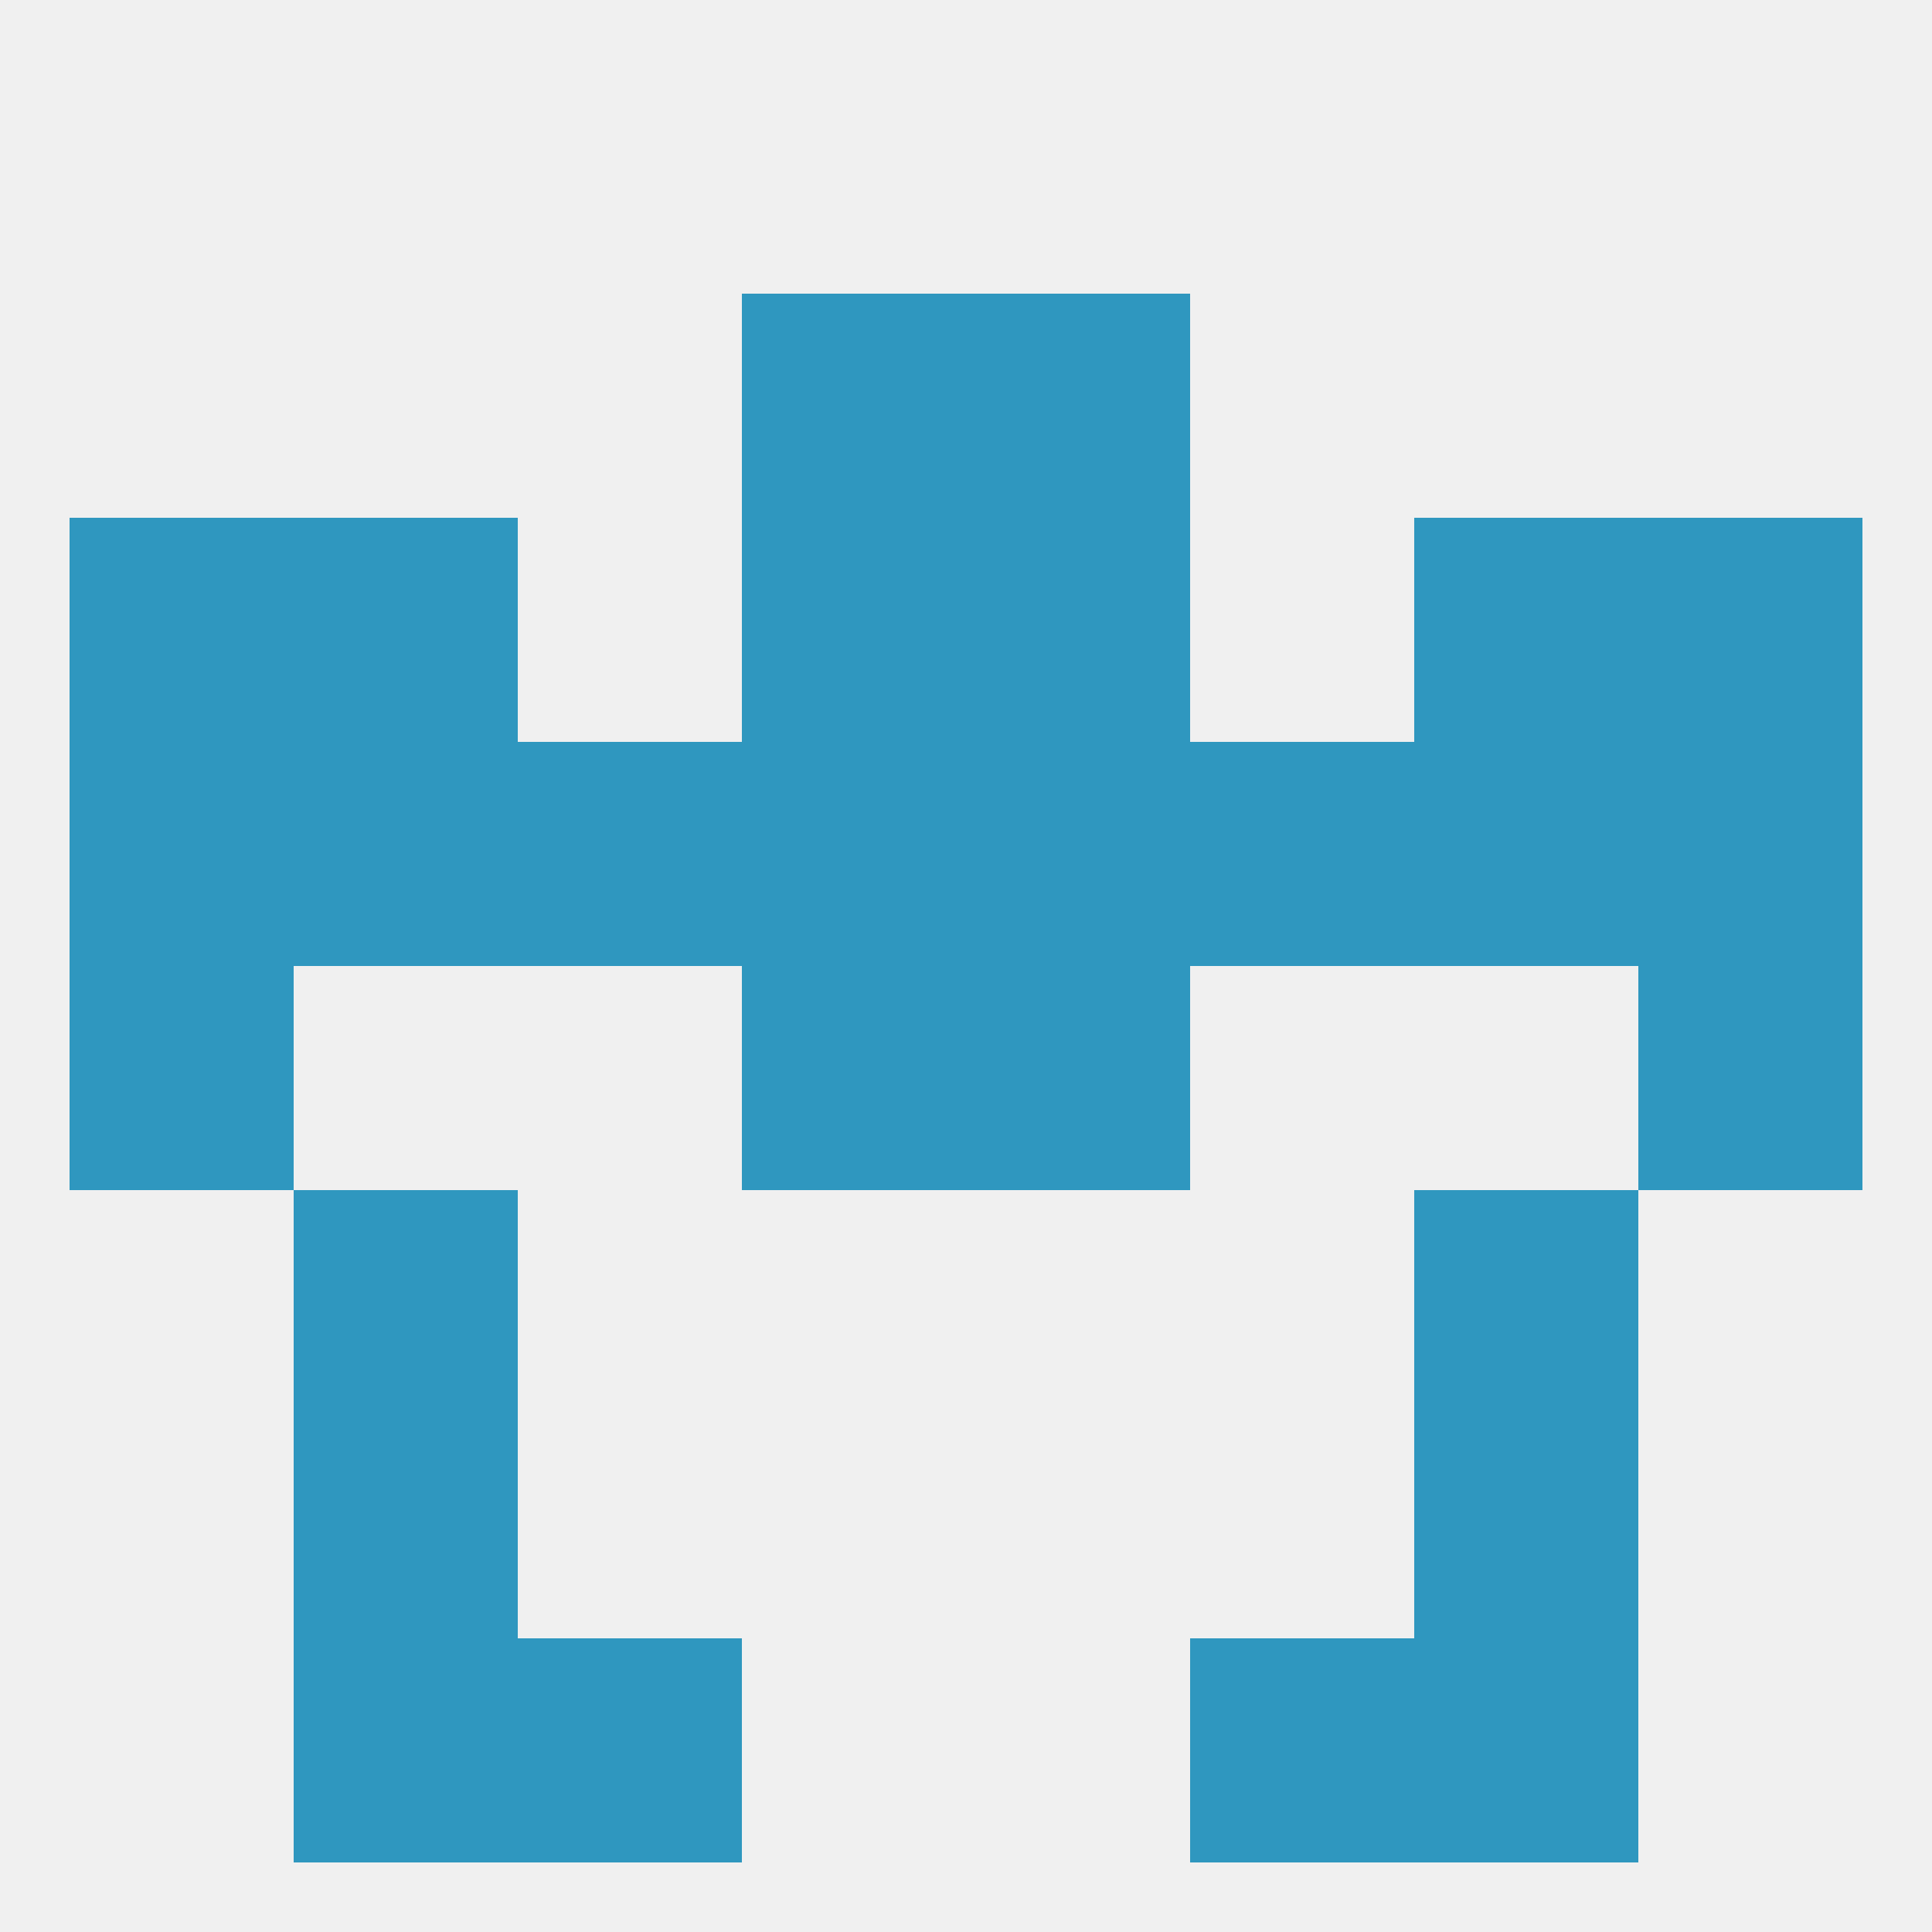
<!--   <?xml version="1.0"?> -->
<svg version="1.1" baseprofile="full" xmlns="http://www.w3.org/2000/svg" xmlns:xlink="http://www.w3.org/1999/xlink" xmlns:ev="http://www.w3.org/2001/xml-events" width="250" height="250" viewBox="0 0 250 250" >
	<rect width="100%" height="100%" fill="rgba(240,240,240,255)"/>

	<rect x="38" y="183" width="29" height="29" fill="rgba(47,151,191,255)"/>
	<rect x="183" y="183" width="29" height="29" fill="rgba(47,151,191,255)"/>
	<rect x="38" y="212" width="29" height="29" fill="rgba(47,151,191,255)"/>
	<rect x="183" y="212" width="29" height="29" fill="rgba(47,151,191,255)"/>
	<rect x="67" y="212" width="29" height="29" fill="rgba(47,151,191,255)"/>
	<rect x="154" y="212" width="29" height="29" fill="rgba(47,151,191,255)"/>
	<rect x="96" y="38" width="29" height="29" fill="rgba(47,151,191,255)"/>
	<rect x="125" y="38" width="29" height="29" fill="rgba(47,151,191,255)"/>
	<rect x="212" y="125" width="29" height="29" fill="rgba(47,151,191,255)"/>
	<rect x="96" y="125" width="29" height="29" fill="rgba(47,151,191,255)"/>
	<rect x="125" y="125" width="29" height="29" fill="rgba(47,151,191,255)"/>
	<rect x="9" y="125" width="29" height="29" fill="rgba(47,151,191,255)"/>
	<rect x="96" y="96" width="29" height="29" fill="rgba(47,151,191,255)"/>
	<rect x="183" y="96" width="29" height="29" fill="rgba(47,151,191,255)"/>
	<rect x="125" y="96" width="29" height="29" fill="rgba(47,151,191,255)"/>
	<rect x="38" y="96" width="29" height="29" fill="rgba(47,151,191,255)"/>
	<rect x="9" y="96" width="29" height="29" fill="rgba(47,151,191,255)"/>
	<rect x="212" y="96" width="29" height="29" fill="rgba(47,151,191,255)"/>
	<rect x="67" y="96" width="29" height="29" fill="rgba(47,151,191,255)"/>
	<rect x="154" y="96" width="29" height="29" fill="rgba(47,151,191,255)"/>
	<rect x="38" y="67" width="29" height="29" fill="rgba(47,151,191,255)"/>
	<rect x="183" y="67" width="29" height="29" fill="rgba(47,151,191,255)"/>
	<rect x="9" y="67" width="29" height="29" fill="rgba(47,151,191,255)"/>
	<rect x="212" y="67" width="29" height="29" fill="rgba(47,151,191,255)"/>
	<rect x="96" y="67" width="29" height="29" fill="rgba(47,151,191,255)"/>
	<rect x="125" y="67" width="29" height="29" fill="rgba(47,151,191,255)"/>
	<rect x="183" y="154" width="29" height="29" fill="rgba(47,151,191,255)"/>
	<rect x="38" y="154" width="29" height="29" fill="rgba(47,151,191,255)"/>
</svg>